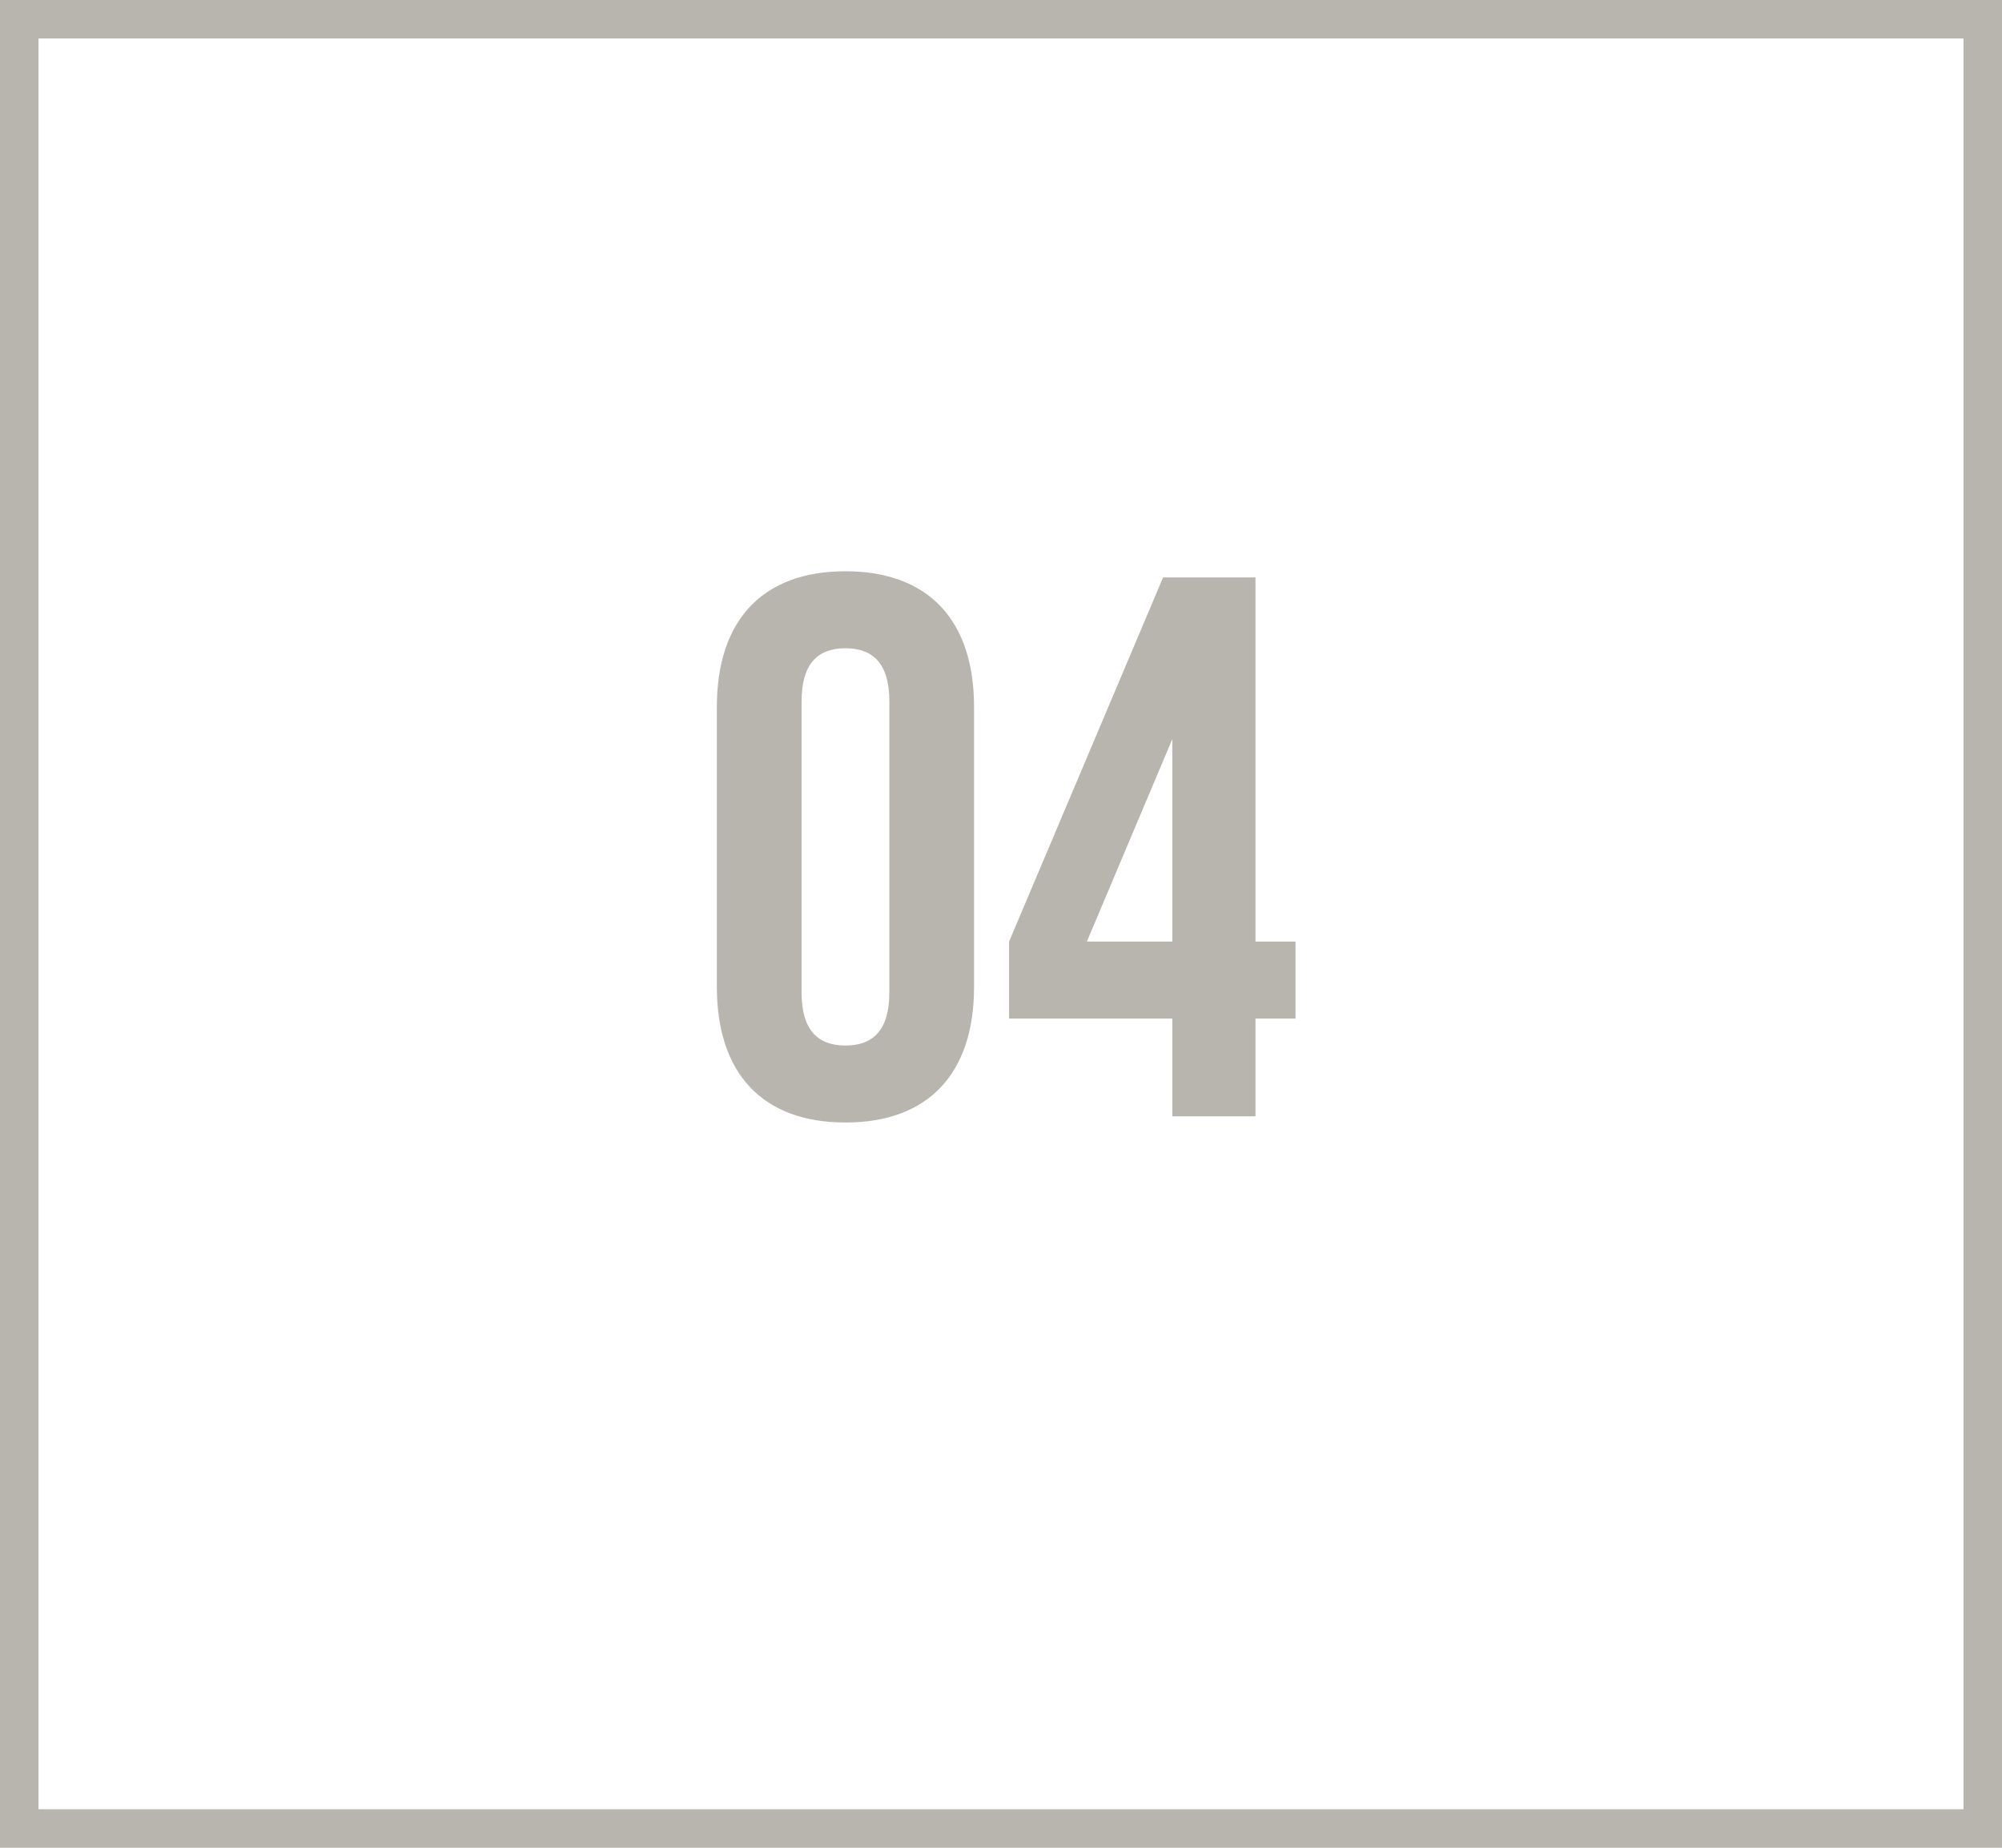<?xml version="1.0" encoding="UTF-8"?> <svg xmlns="http://www.w3.org/2000/svg" width="52" height="48" viewBox="0 0 52 48" fill="none"><rect x="0.5" y="0.5" width="51" height="47" stroke="#B8B5AE"></rect><path d="M20.82 18.22V25.78C20.82 26.78 21.26 27.16 21.96 27.16C22.66 27.16 23.1 26.78 23.1 25.78V18.22C23.1 17.22 22.66 16.84 21.96 16.84C21.26 16.84 20.82 17.22 20.82 18.22ZM18.62 25.64V18.36C18.62 16.12 19.8 14.84 21.96 14.84C24.12 14.84 25.3 16.12 25.3 18.36V25.64C25.3 27.88 24.12 29.16 21.96 29.16C19.8 29.16 18.62 27.88 18.62 25.64ZM26.21 26.46V24.46L30.21 15H32.61V24.46H33.65V26.46H32.61V29H30.45V26.46H26.21ZM28.23 24.46H30.45V19.2L28.23 24.46Z" fill="#B8B5AE"></path></svg> 